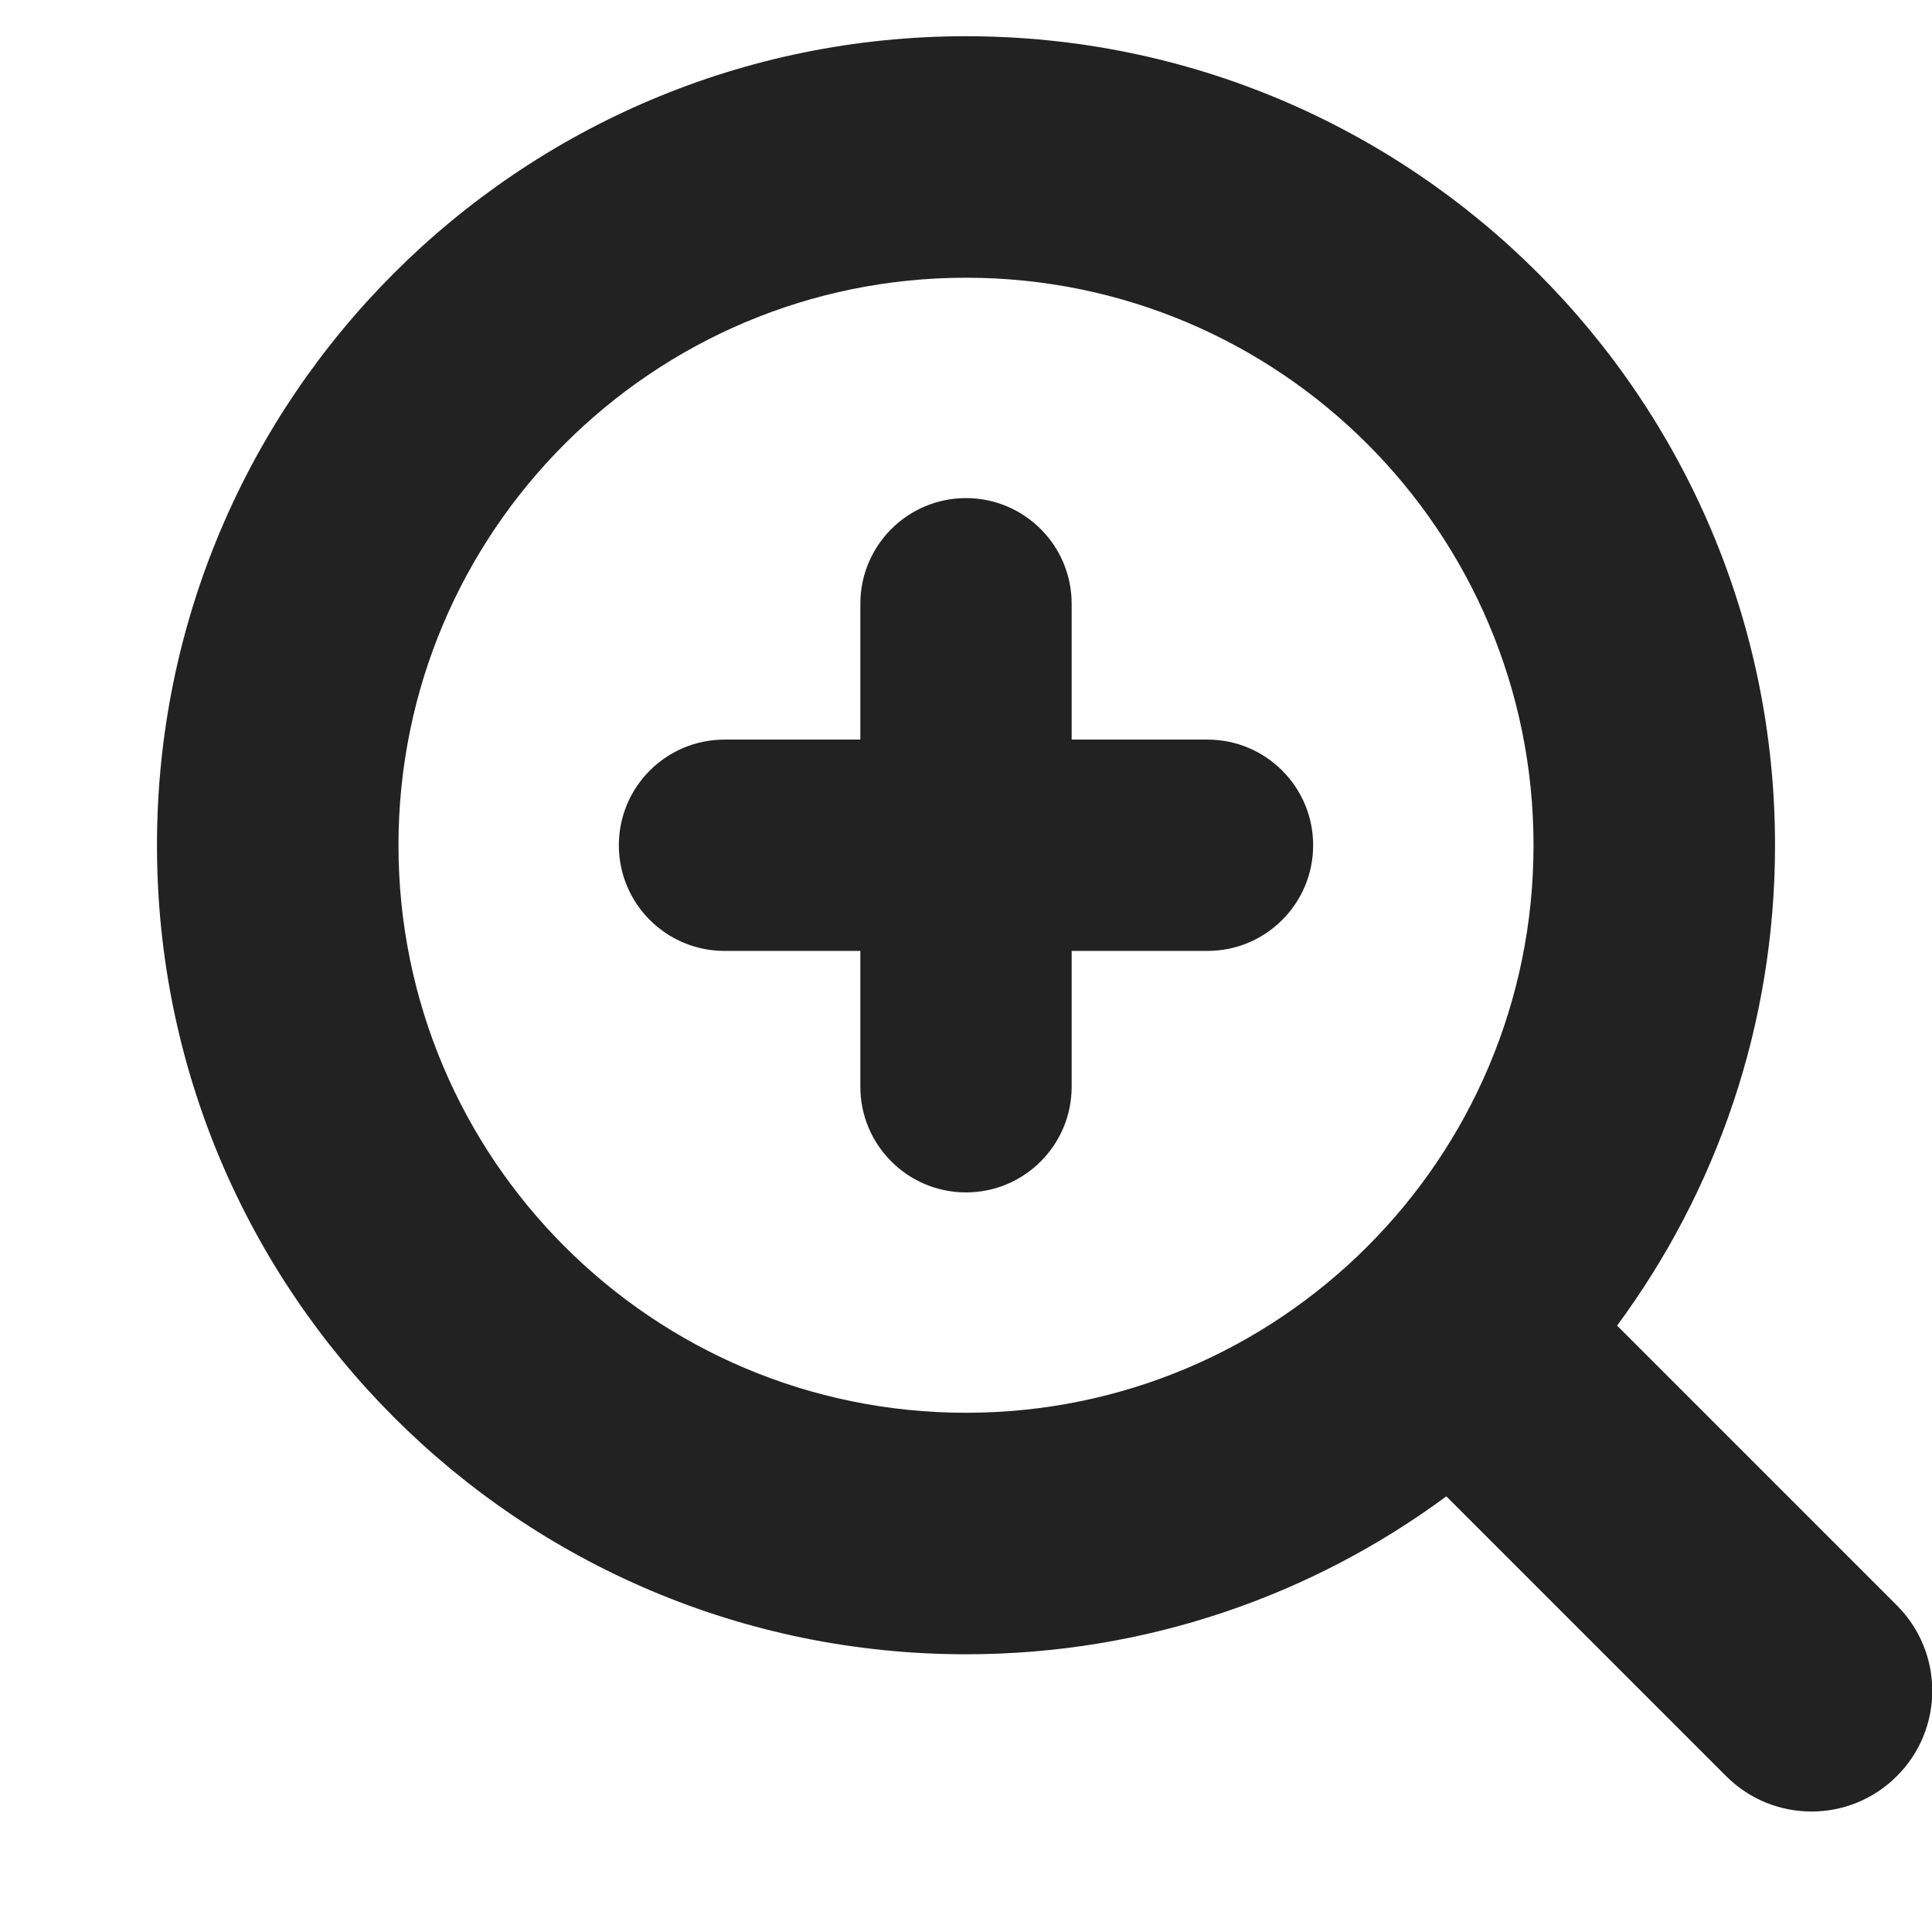 <svg width="16" height="16" viewBox="0 0 16 16" fill="none" xmlns="http://www.w3.org/2000/svg">
<g clip-path="url(#clip0_2220_75714)">
<path d="M8.875 5C8.875 4.517 8.483 4.125 8 4.125C7.517 4.125 7.125 4.517 7.125 5V6.125H6C5.517 6.125 5.125 6.517 5.125 7C5.125 7.483 5.517 7.875 6 7.875H7.125V9C7.125 9.483 7.517 9.875 8 9.875C8.483 9.875 8.875 9.483 8.875 9V7.875H10C10.483 7.875 10.875 7.483 10.875 7C10.875 6.517 10.483 6.125 10 6.125H8.875V5Z" fill="#222222"/>
<path fill-rule="evenodd" clip-rule="evenodd" d="M1.3 7C1.3 3.3 4.3 0.3 8 0.3C11.7 0.3 14.7 3.3 14.7 7C14.7 8.489 14.214 9.865 13.392 10.978L15.709 13.295C16.1 13.686 16.1 14.319 15.709 14.709C15.319 15.1 14.685 15.1 14.295 14.709L11.978 12.392C10.865 13.214 9.489 13.7 8 13.7C4.3 13.7 1.3 10.7 1.3 7ZM8 2.3C5.404 2.3 3.3 4.404 3.3 7C3.3 9.596 5.404 11.7 8 11.7C10.596 11.7 12.7 9.596 12.7 7C12.7 4.404 10.596 2.3 8 2.3Z" fill="#222222"/>
</g>
<defs>
<clipPath id="clip0_2220_75714">
<rect width="16" height="16" fill="white"/>
</clipPath>
</defs>
</svg>

